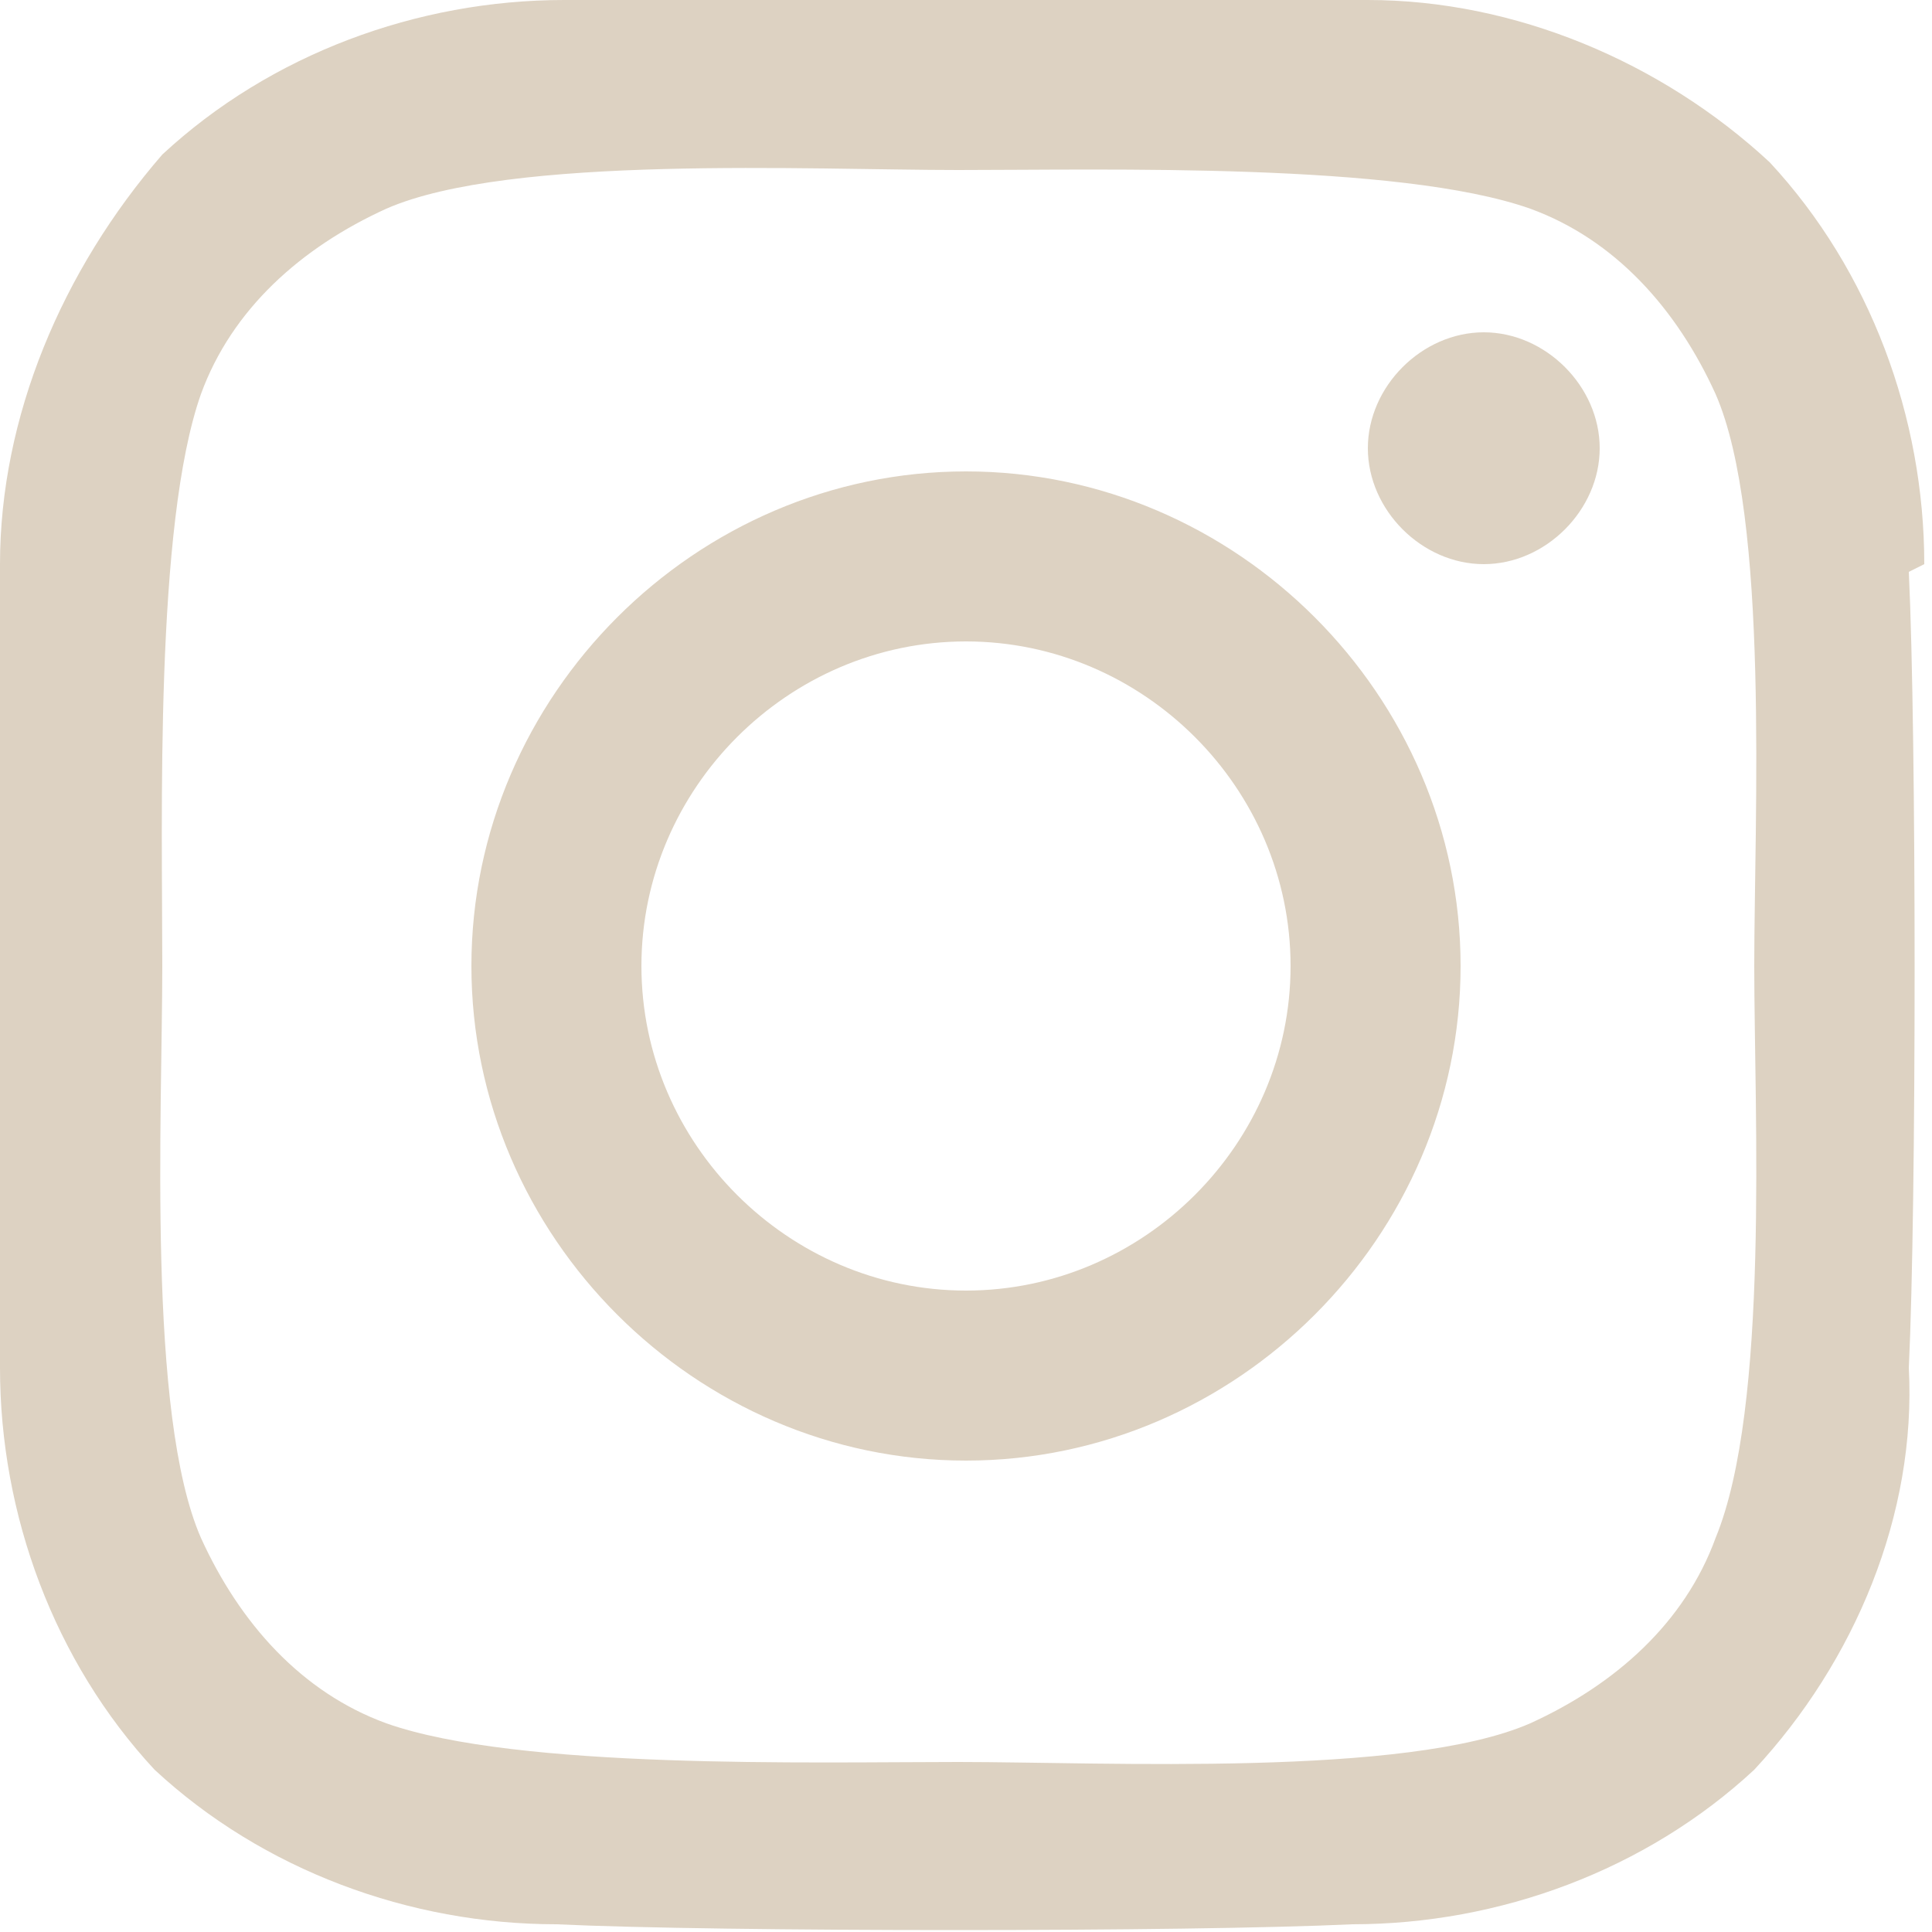 <?xml version="1.0" encoding="UTF-8"?>
<svg id="Ebene_1" xmlns="http://www.w3.org/2000/svg" width="25" height="25" version="1.1" viewBox="0 0 25 25">
  <!-- Generator: Adobe Illustrator 29.4.0, SVG Export Plug-In . SVG Version: 2.1.0 Build 152)  -->
  <path d="M12.5,6.1c-3.5,0-6.4,2.9-6.4,6.4s2.9,6.4,6.4,6.4,6.4-2.9,6.4-6.4h0c0-3.5-2.9-6.4-6.4-6.4,0,0,0,0,0,0ZM12.5,16.7c-2.3,0-4.2-1.9-4.2-4.2s1.9-4.2,4.2-4.2,4.2,1.9,4.2,4.2c0,2.3-1.9,4.2-4.2,4.2ZM20.7,5.8c0,.8-.7,1.5-1.5,1.5-.8,0-1.5-.7-1.5-1.5s.7-1.5,1.5-1.5c.8,0,1.5.7,1.5,1.5,0,0,0,0,0,0h0ZM24.9,7.3c0-1.9-.7-3.8-2-5.2C21.5.8,19.6,0,17.7,0,15.6,0,9.4,0,7.3,0c-1.9,0-3.8.7-5.2,2C.8,3.5,0,5.4,0,7.3,0,9.4,0,15.6,0,17.7c0,1.9.7,3.8,2,5.2,1.4,1.3,3.3,2,5.2,2,2.1.1,8.2.1,10.3,0,1.9,0,3.8-.7,5.2-2,1.3-1.4,2.1-3.3,2-5.2.1-2.1.1-8.2,0-10.3h0ZM22.2,19.9c-.4,1.1-1.3,1.9-2.4,2.4-1.6.7-5.5.5-7.4.5s-5.7.1-7.4-.5c-1.1-.4-1.9-1.3-2.4-2.4-.7-1.6-.5-5.5-.5-7.4s-.1-5.7.5-7.4c.4-1.1,1.3-1.9,2.4-2.4,1.6-.7,5.5-.5,7.4-.5s5.7-.1,7.4.5c1.1.4,1.9,1.3,2.4,2.4.7,1.6.5,5.5.5,7.4s.2,5.7-.5,7.4Z" style="fill: #ddd2c2;"/>
</svg>